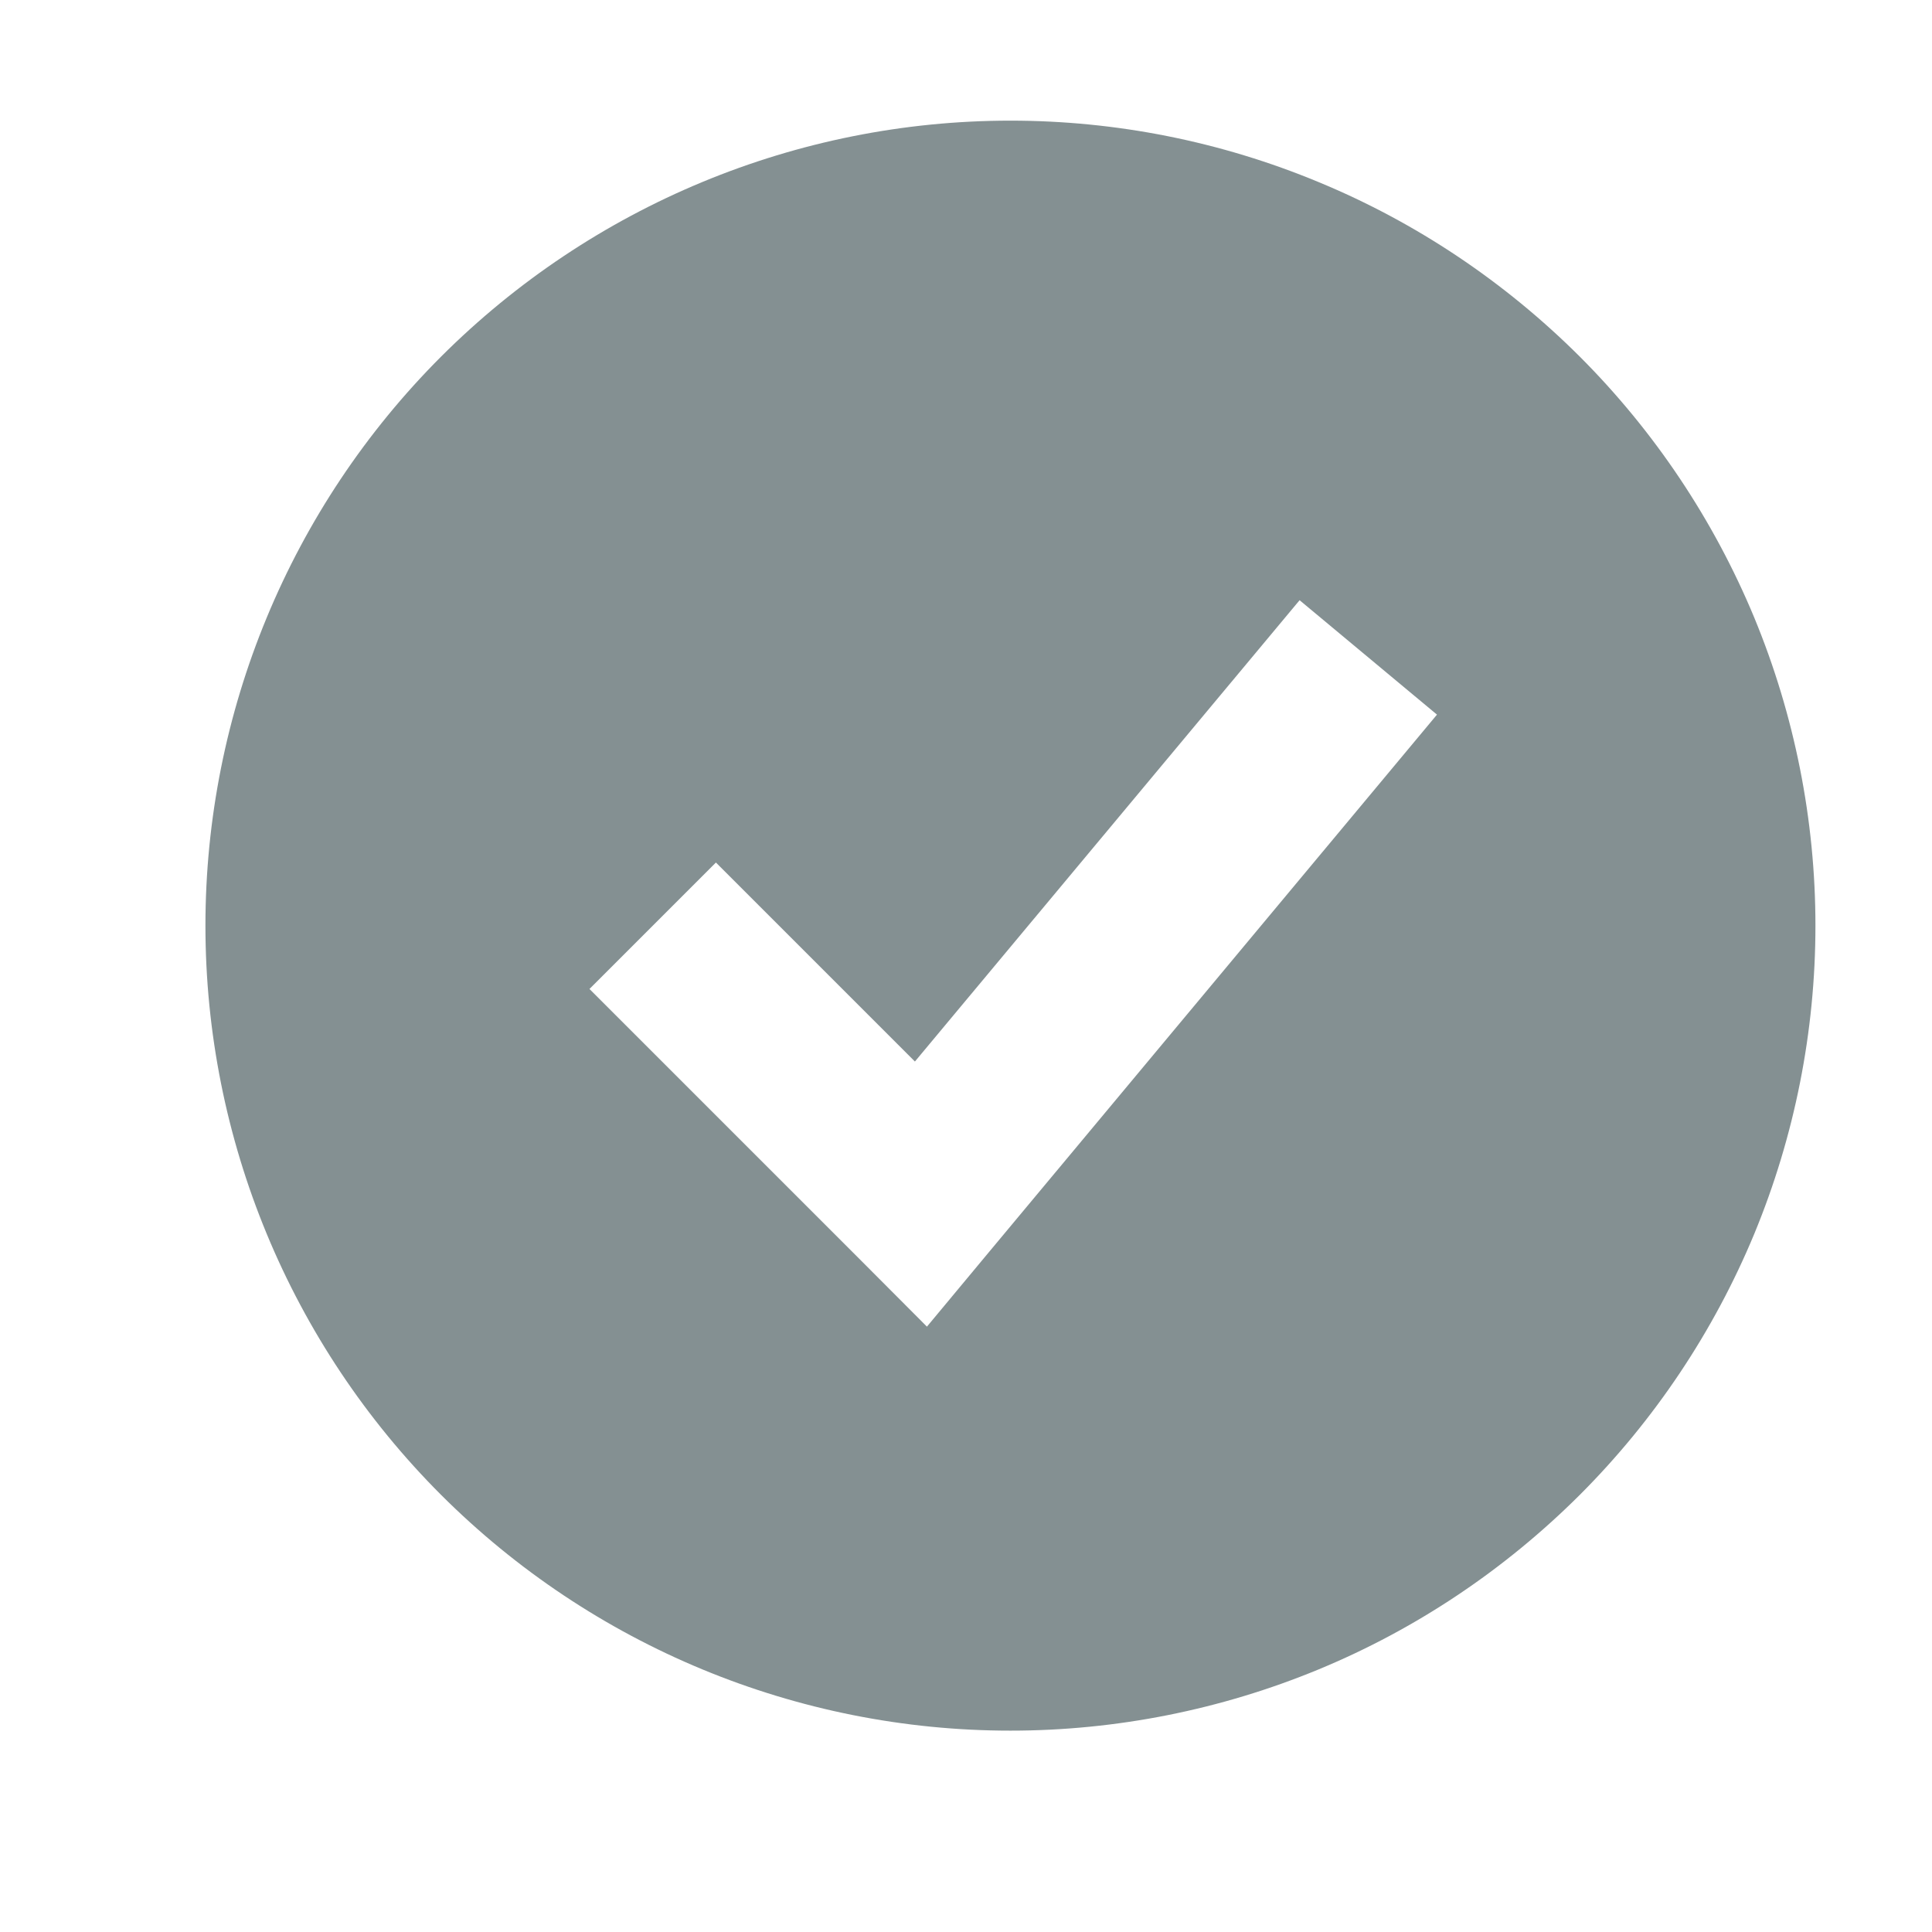 <?xml version="1.0" encoding="UTF-8"?> <svg xmlns="http://www.w3.org/2000/svg" width="9" height="9" viewBox="0 0 9 9" fill="none"><path fill-rule="evenodd" clip-rule="evenodd" d="M4.707 8.062C5.199 8.062 5.687 7.965 6.142 7.777C6.597 7.589 7.01 7.312 7.359 6.964C7.707 6.616 7.983 6.203 8.172 5.748C8.36 5.293 8.457 4.805 8.457 4.312C8.457 3.82 8.36 3.332 8.172 2.877C7.983 2.422 7.707 2.009 7.359 1.661C7.01 1.313 6.597 1.036 6.142 0.848C5.687 0.659 5.199 0.562 4.707 0.562C3.712 0.562 2.759 0.958 2.055 1.661C1.352 2.364 0.957 3.318 0.957 4.312C0.957 5.307 1.352 6.261 2.055 6.964C2.759 7.667 3.712 8.062 4.707 8.062ZM4.61 5.829L6.694 3.329L6.054 2.796L4.262 4.945L3.335 4.018L2.746 4.607L3.996 5.857L4.318 6.18L4.61 5.829Z" fill="#849092"></path></svg> 